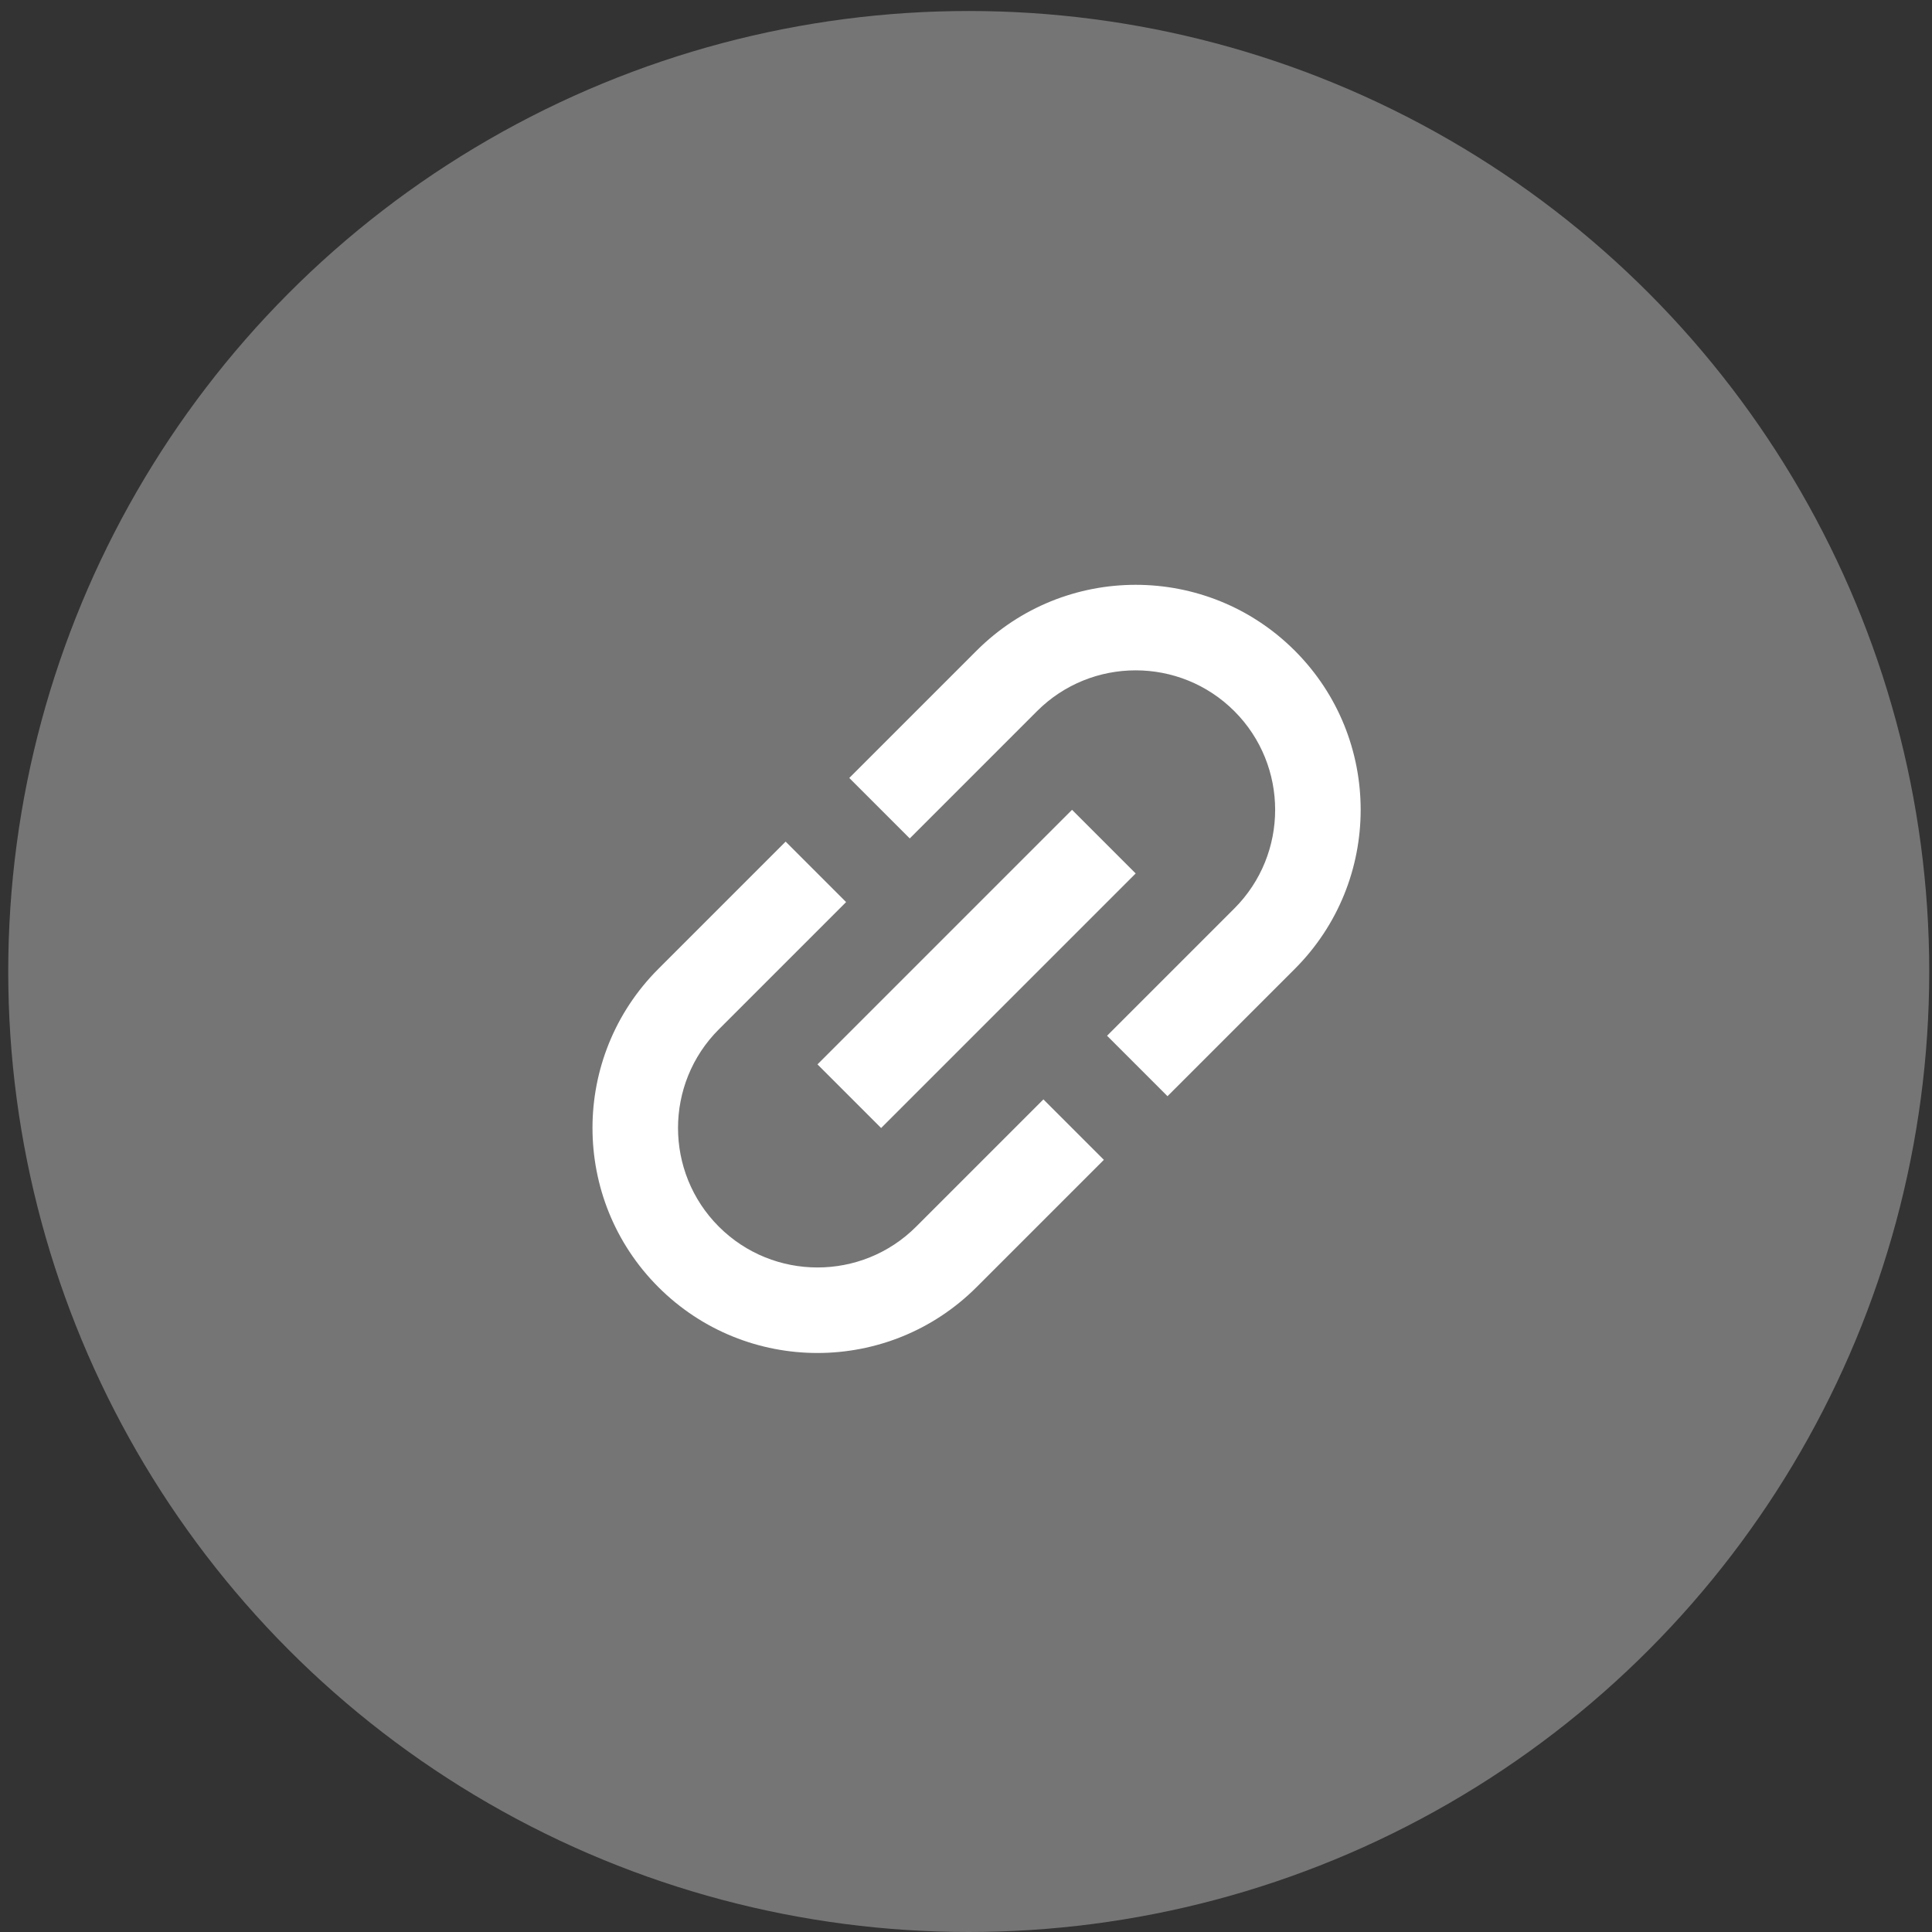 <?xml version="1.0"?>

<svg width="65" height="65" viewBox="0 0 65 65" version="1.1" xmlns="http://www.w3.org/2000/svg" xmlns:xlink="http://www.w3.org/1999/xlink"><rect x="0" y="0" width="65" height="65" fill="#333333" stroke="none"/>  <title>dynamic-links</title> <desc>Created with Sketch.</desc> <defs></defs> <g id="Stability---Grow" stroke="none" stroke-width="1" fill="none" fill-rule="evenodd"> <g id="Firebase-Develop-Copy" transform="translate(-750, -346)" fill-rule="nonzero"> <g id="Group-4" transform="translate(748, 94)"> <g id="dynamic-links" transform="translate(2, 252)"> <circle id="Oval" fill="#757575" cx="32.592" cy="32.685" r="32.315"></circle> <g transform="translate(16.758, 16.758)" id="Shape" fill="#FFFFFF"> <path d="M3.835,15.84 C3.835,13.251 5.939,11.146 8.528,11.146 L14.584,11.146 L14.584,8.269 L8.528,8.269 C4.349,8.269 0.958,11.661 0.958,15.84 C0.958,20.019 4.349,23.41 8.528,23.41 L14.584,23.41 L14.584,20.534 L8.528,20.534 C5.939,20.534 3.835,18.429 3.835,15.84 Z M10.042,17.354 L22.154,17.354 L22.154,14.326 L10.042,14.326 L10.042,17.354 Z M23.668,8.269 L17.612,8.269 L17.612,11.146 L23.668,11.146 C26.257,11.146 28.362,13.251 28.362,15.84 C28.362,18.429 26.257,20.534 23.668,20.534 L17.612,20.534 L17.612,23.41 L23.668,23.41 C27.847,23.41 31.239,20.019 31.239,15.84 C31.239,11.661 27.847,8.269 23.668,8.269 Z" transform="translate(16.098, 15.84) rotate(-45) translate(-16.098, -15.84) "></path> </g> </g> </g> </g> </g>
</svg>